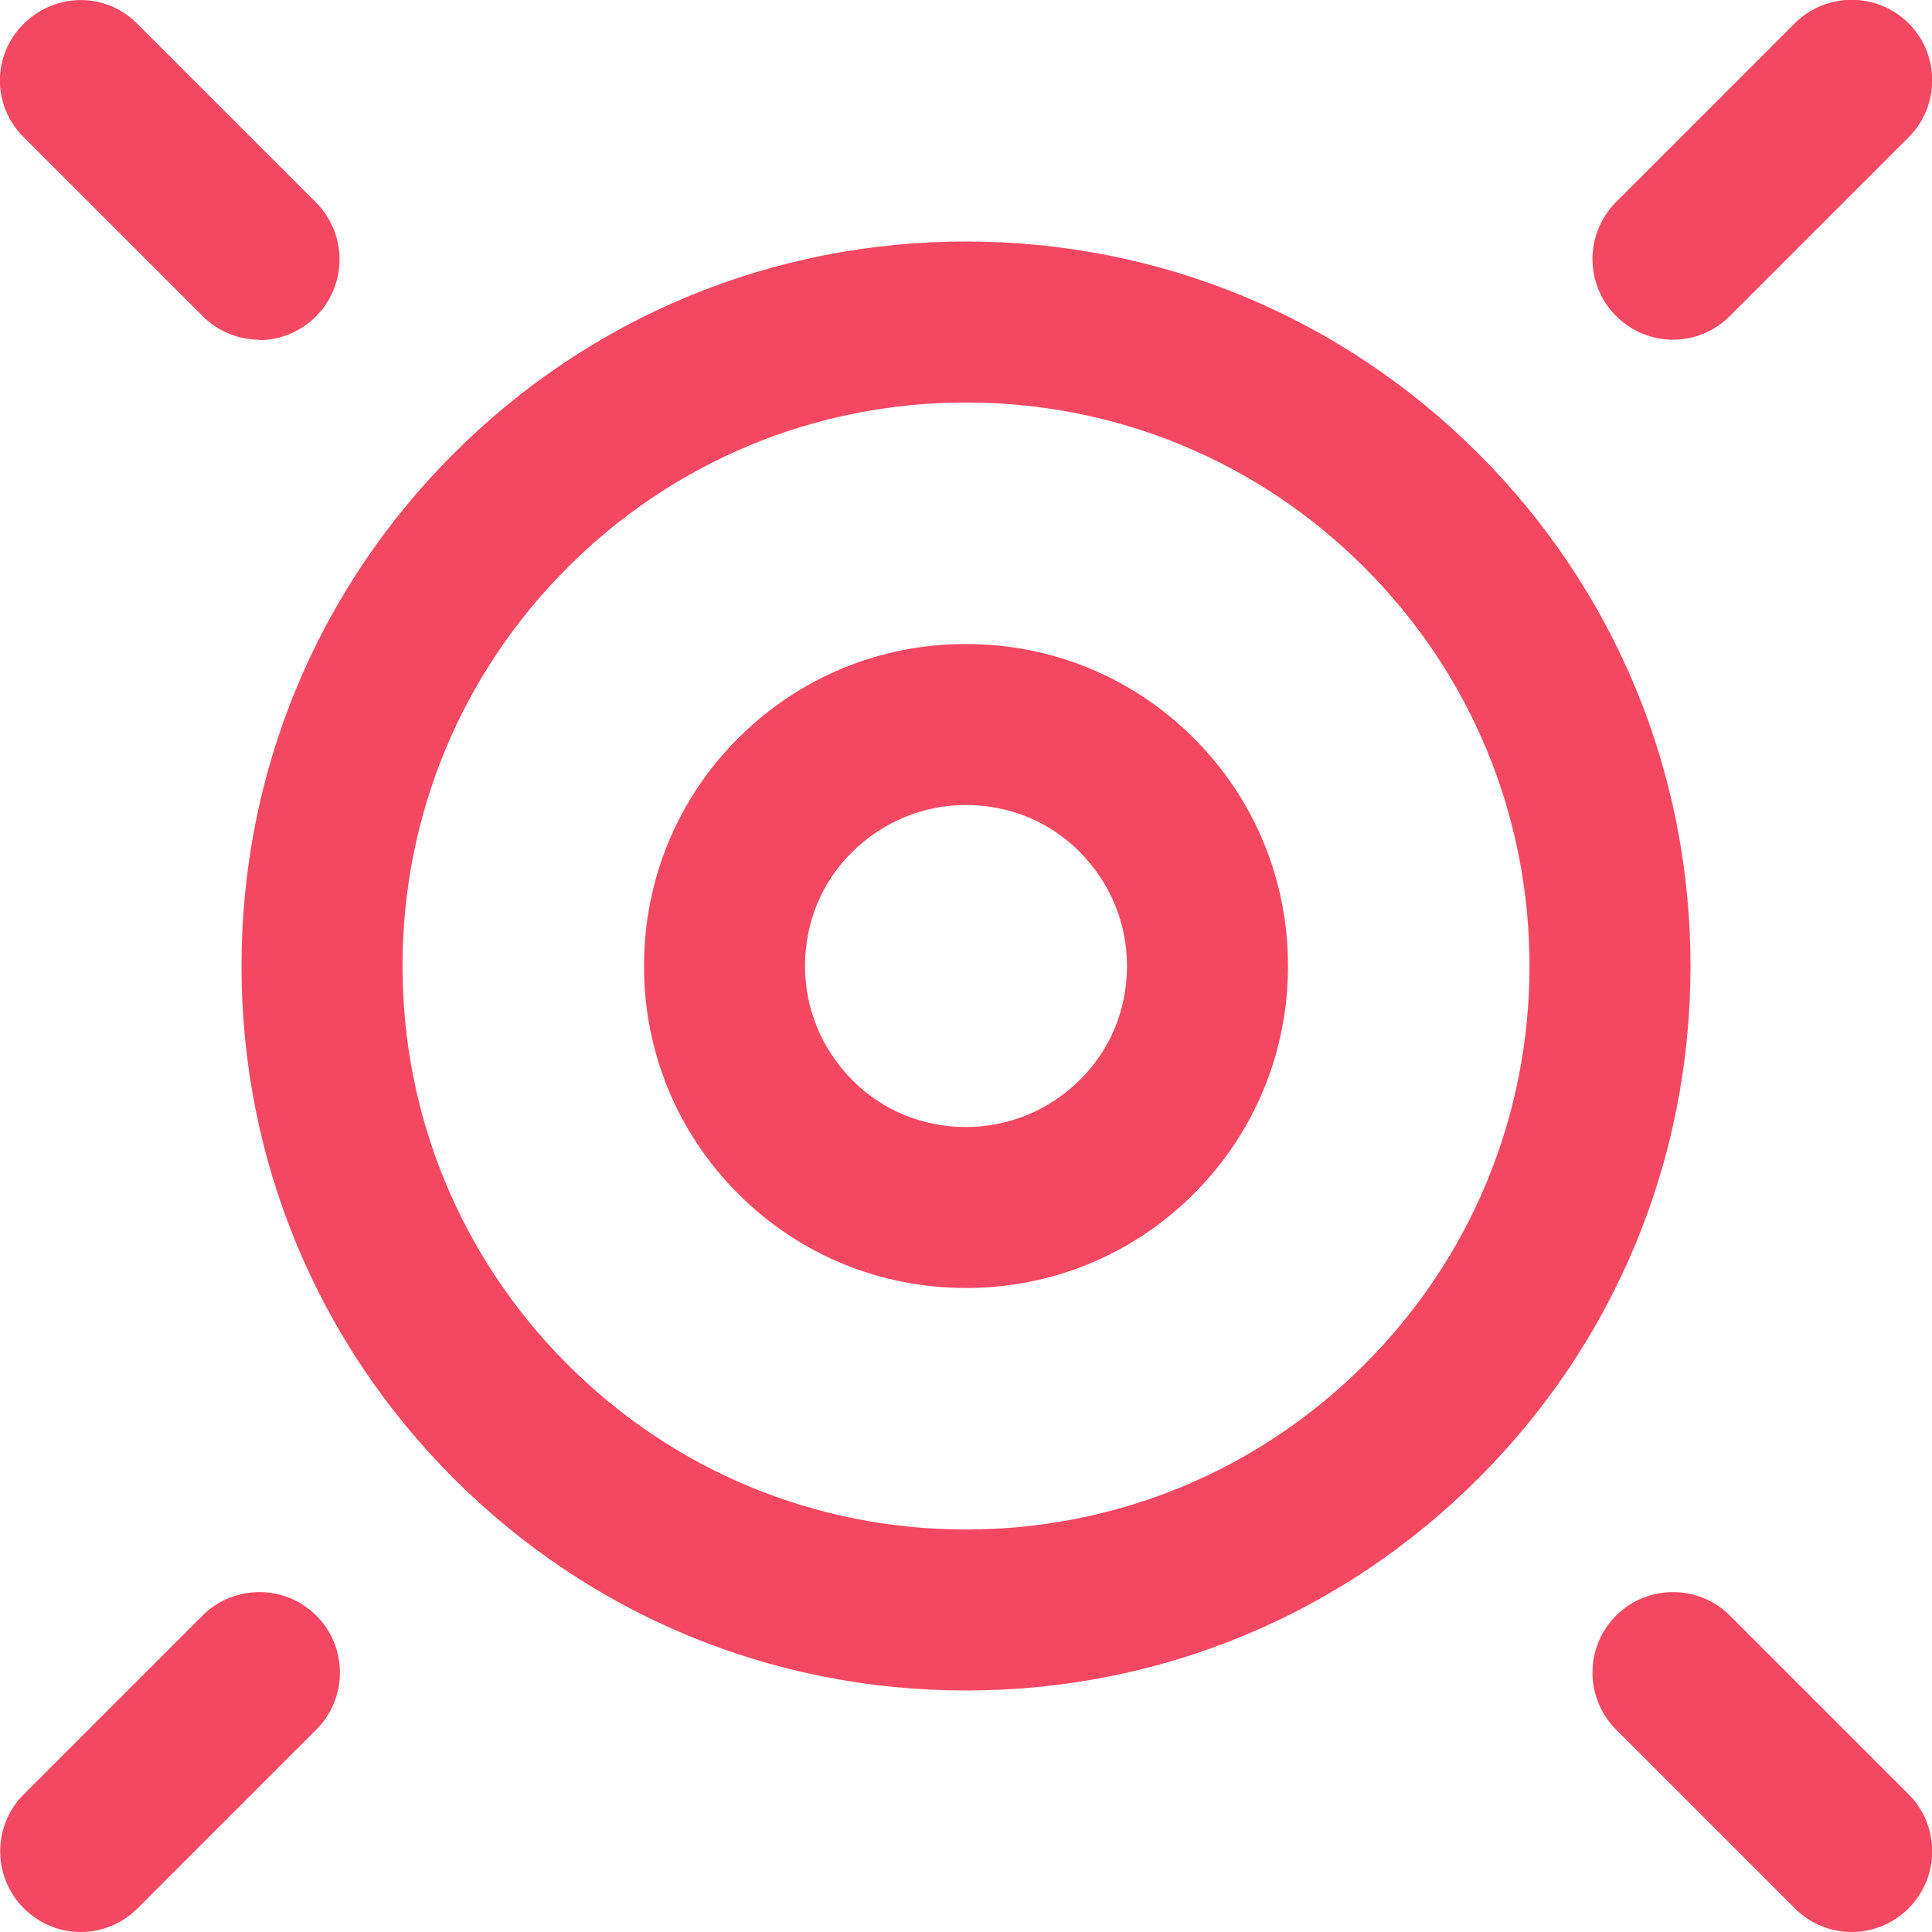 <svg width="200" height="200" viewBox="0 0 200 200" fill="none" xmlns="http://www.w3.org/2000/svg">
<g clip-path="url(#clip0_3_1700)">
<path d="M173.167 35.167C171.042 35.167 168.917 34.333 167.292 32.708C164.042 29.458 164.042 24.167 167.292 20.917L185.791 2.417C189.041 -0.833 194.333 -0.833 197.583 2.417C200.833 5.667 200.833 10.958 197.583 14.208L179.083 32.708C177.458 34.333 175.333 35.167 173.208 35.167H173.167Z" fill="#F44862"/>
<path d="M8.334 200C6.208 200 4.083 199.167 2.458 197.542C-0.792 194.292 -0.792 189 2.458 185.75L20.959 167.25C24.209 164 29.5 164 32.75 167.25C36 170.5 36 175.792 32.75 179.042L14.25 197.542C12.625 199.167 10.5 200 8.375 200H8.334Z" fill="#F44862"/>
<path d="M191.666 200C189.541 200 187.416 199.167 185.791 197.542L167.292 179.042C164.042 175.792 164.042 170.5 167.292 167.25C170.542 164 175.833 164 179.083 167.25L197.583 185.75C200.833 189 200.833 194.292 197.583 197.542C195.958 199.167 193.833 200 191.708 200H191.666Z" fill="#F44862"/>
<path d="M26.834 35.167C24.709 35.167 22.584 34.333 20.959 32.708L2.458 14.208C-0.833 10.958 -0.833 5.708 2.458 2.458C5.75 -0.792 10.959 -0.833 14.209 2.458L32.709 20.958C35.959 24.208 35.959 29.5 32.709 32.75C31.084 34.375 28.959 35.208 26.834 35.208V35.167Z" fill="#F44862"/>
<path d="M100 175C79.958 175 61.125 167.208 46.958 153.042C32.792 138.875 25 120.042 25 100C25 79.958 32.792 61.125 46.958 46.958C61.125 32.792 79.958 25 100 25C120.042 25 138.875 32.792 153.042 46.958C167.208 61.125 175 79.958 175 100C175 120.042 167.208 138.875 153.042 153.042C138.875 167.208 120.042 175 100 175ZM100 41.667C84.417 41.667 69.75 47.75 58.75 58.75C47.75 69.75 41.667 84.417 41.667 100C41.667 115.583 47.75 130.25 58.75 141.25C69.75 152.25 84.417 158.333 100 158.333C115.583 158.333 130.25 152.25 141.25 141.25C152.25 130.25 158.333 115.583 158.333 100C158.333 84.417 152.25 69.75 141.25 58.75C130.25 47.75 115.583 41.667 100 41.667Z" fill="#F44862"/>
<path d="M100 133.333C91.083 133.333 82.708 129.875 76.416 123.583C70.125 117.292 66.666 108.917 66.666 100C66.666 91.083 70.125 82.708 76.416 76.417C82.708 70.125 91.083 66.667 100 66.667C108.917 66.667 117.292 70.125 123.583 76.417C129.875 82.708 133.333 91.083 133.333 100C133.333 108.917 129.875 117.292 123.583 123.583C117.292 129.875 108.917 133.333 100 133.333ZM100 83.333C95.541 83.333 91.375 85.083 88.208 88.208C85.041 91.333 83.333 95.542 83.333 100C83.333 104.458 85.083 108.625 88.208 111.792C91.333 114.958 95.541 116.667 100 116.667C104.458 116.667 108.625 114.917 111.792 111.792C114.958 108.667 116.667 104.458 116.667 100C116.667 95.542 114.917 91.375 111.792 88.208C108.667 85.042 104.458 83.333 100 83.333Z" fill="#F44862"/>
</g>
<defs>
<clipPath id="clip0_3_1700">
<rect width="200" height="200" fill="white"/>
</clipPath>
</defs>
</svg>
